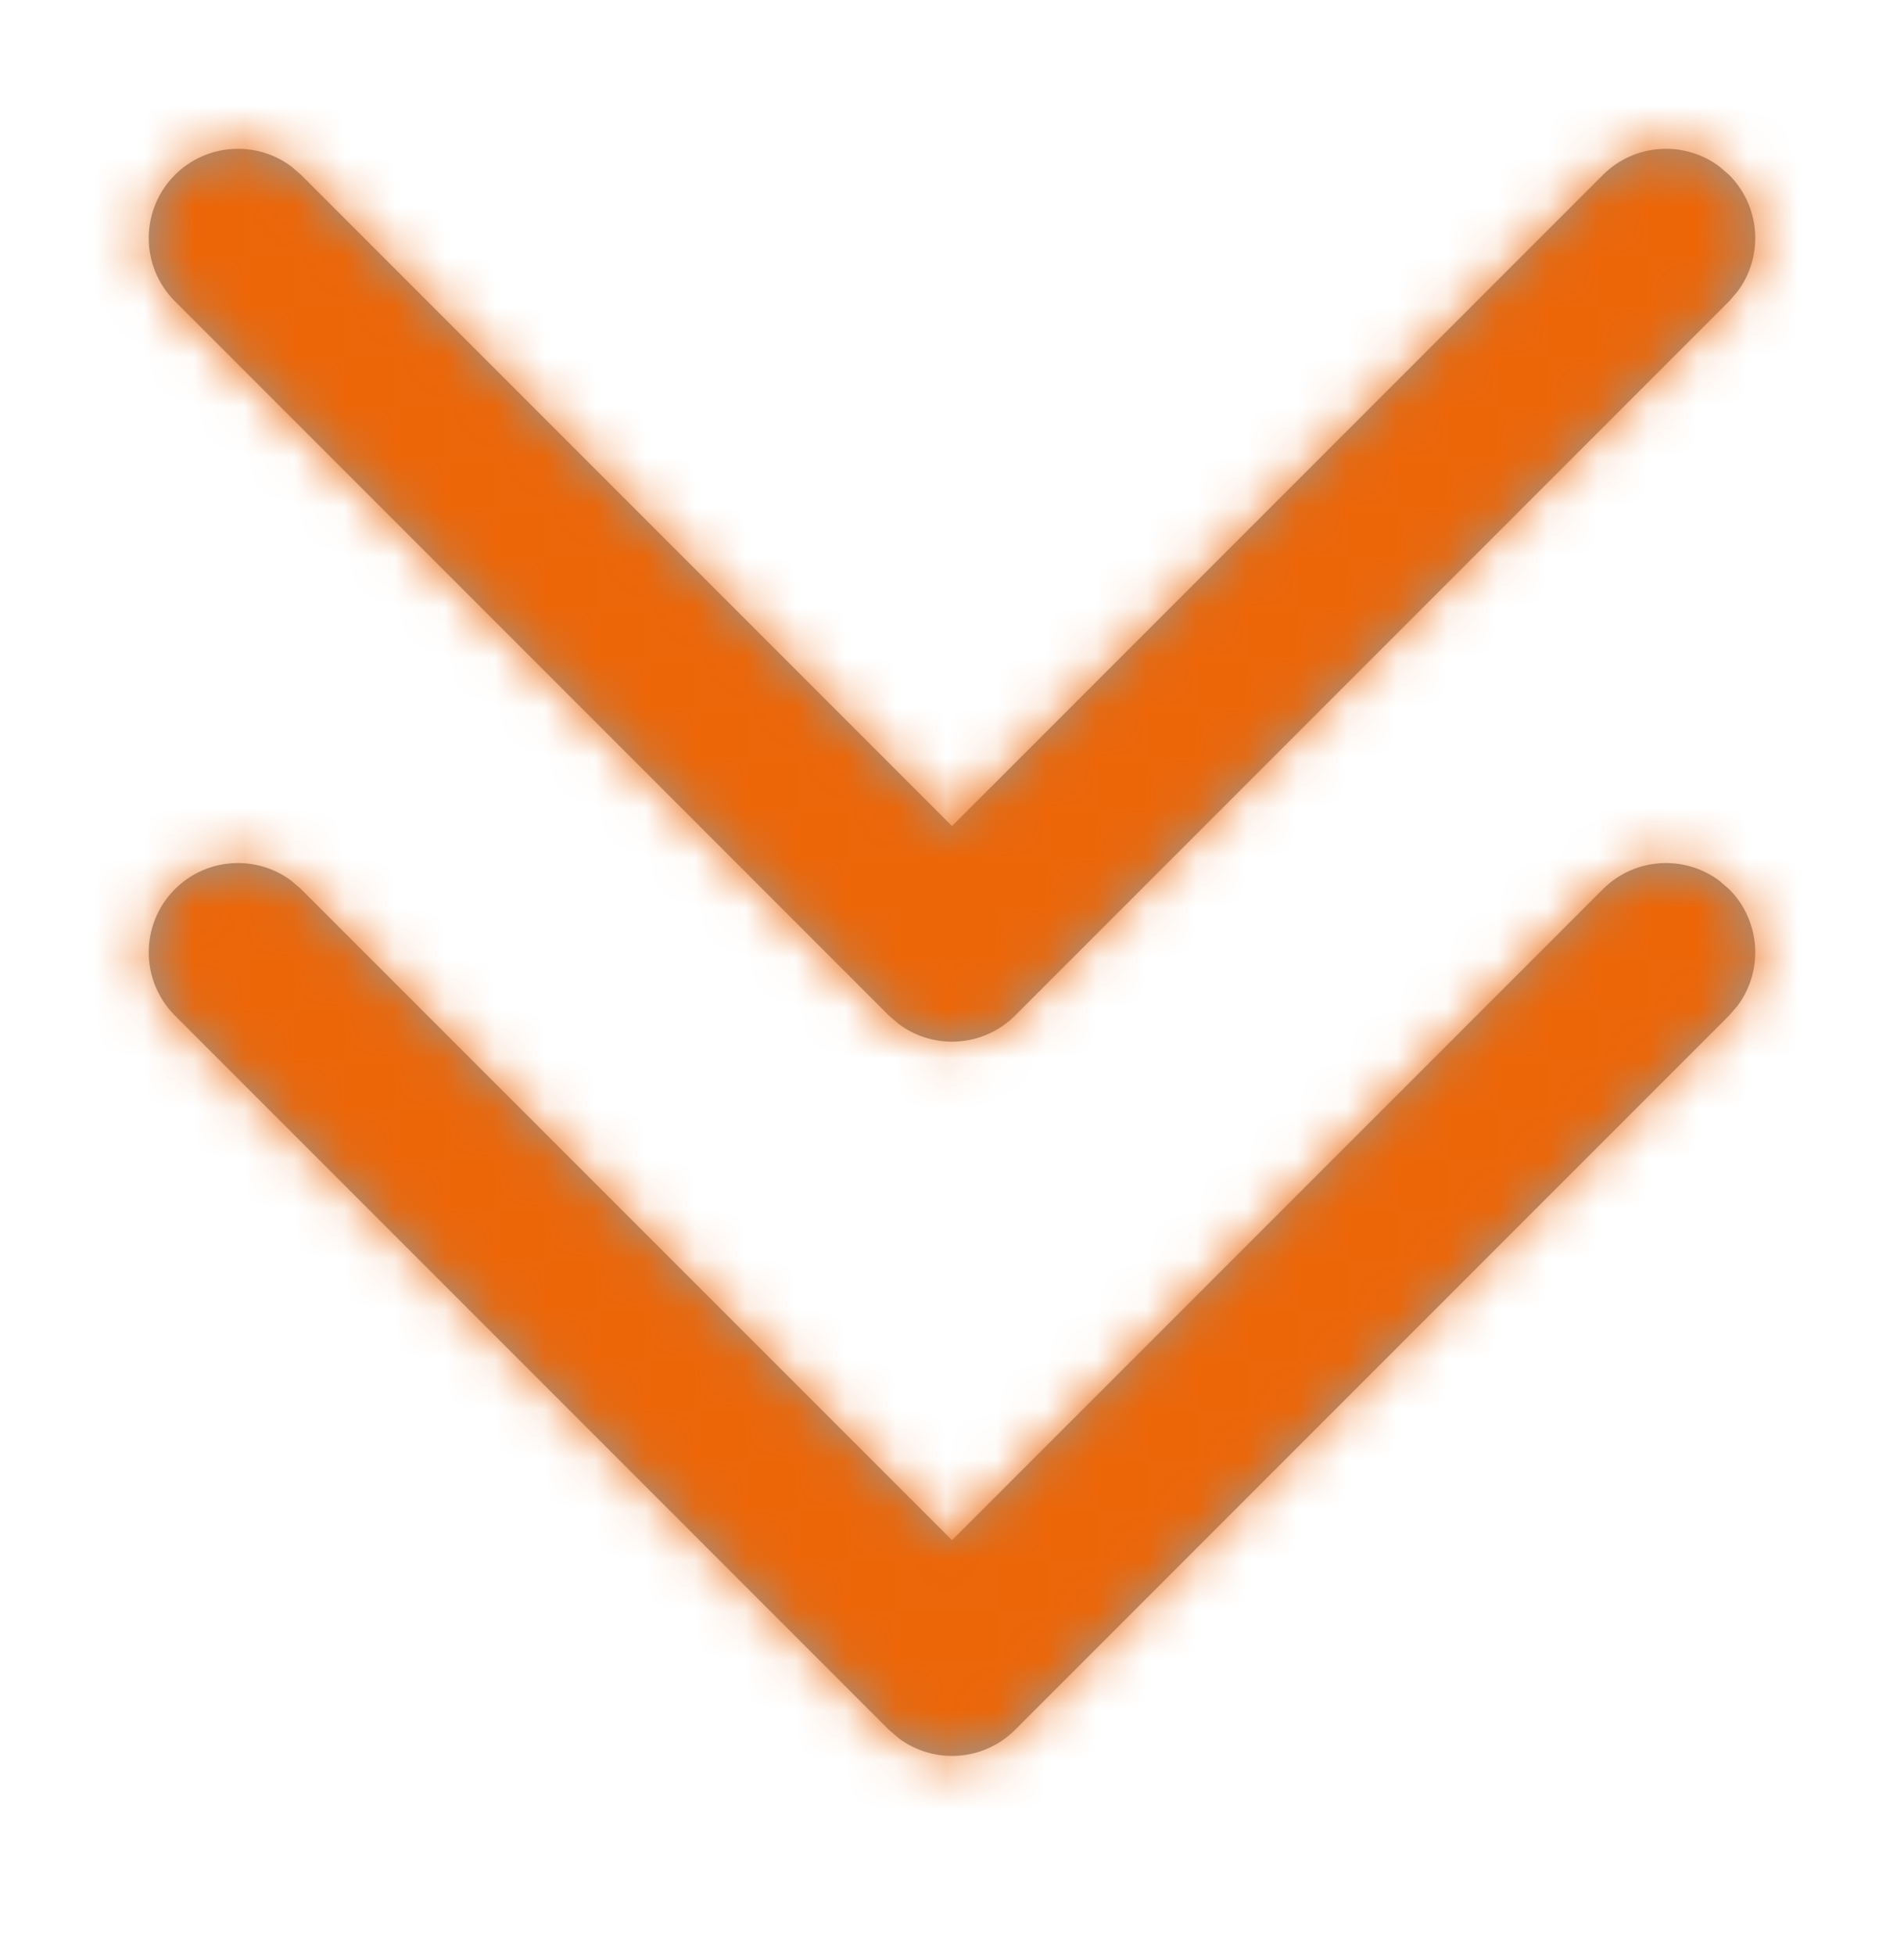 <svg xmlns="http://www.w3.org/2000/svg" xmlns:xlink="http://www.w3.org/1999/xlink" width="38" height="39" viewBox="0 0 38 39">
    <defs>
        <path id="j0ply031ja" d="M32.135 1.115c.632.633.69 1.622.172 2.32l-.172.2-12.99 12.99 12.99 12.99c.632.633.69 1.622.172 2.32l-.172.2c-.633.632-1.622.69-2.32.172l-.2-.172-14.25-14.25c-.632-.633-.69-1.622-.172-2.32l.172-.2 14.25-14.25c.696-.695 1.824-.695 2.52 0zm-14.25 0c.632.633.69 1.622.172 2.32l-.172.2-12.988 12.99 12.988 12.99c.632.633.69 1.622.172 2.32l-.172.2c-.633.632-1.622.69-2.32.172l-.2-.172-14.25-14.25c-.632-.633-.69-1.622-.172-2.32l.172-.2 14.25-14.25c.696-.695 1.824-.695 2.52 0z"/>
    </defs>
    <g fill="none" fill-rule="evenodd">
        <g>
            <g>
                <g transform="translate(-701 -602) rotate(-90 670.5 -30.5) translate(2.375 2.375)">
                    <mask id="x6zo3p41wb" fill="#fff">
                        <use xlink:href="#j0ply031ja"/>
                    </mask>
                    <use fill="#979797" fill-rule="nonzero" xlink:href="#j0ply031ja"/>
                    <path fill="#EC6608" d="M-2.375 -2.375H35.625V35.625H-2.375z" mask="url(#x6zo3p41wb)"/>
                </g>
            </g>
        </g>
    </g>
</svg>
